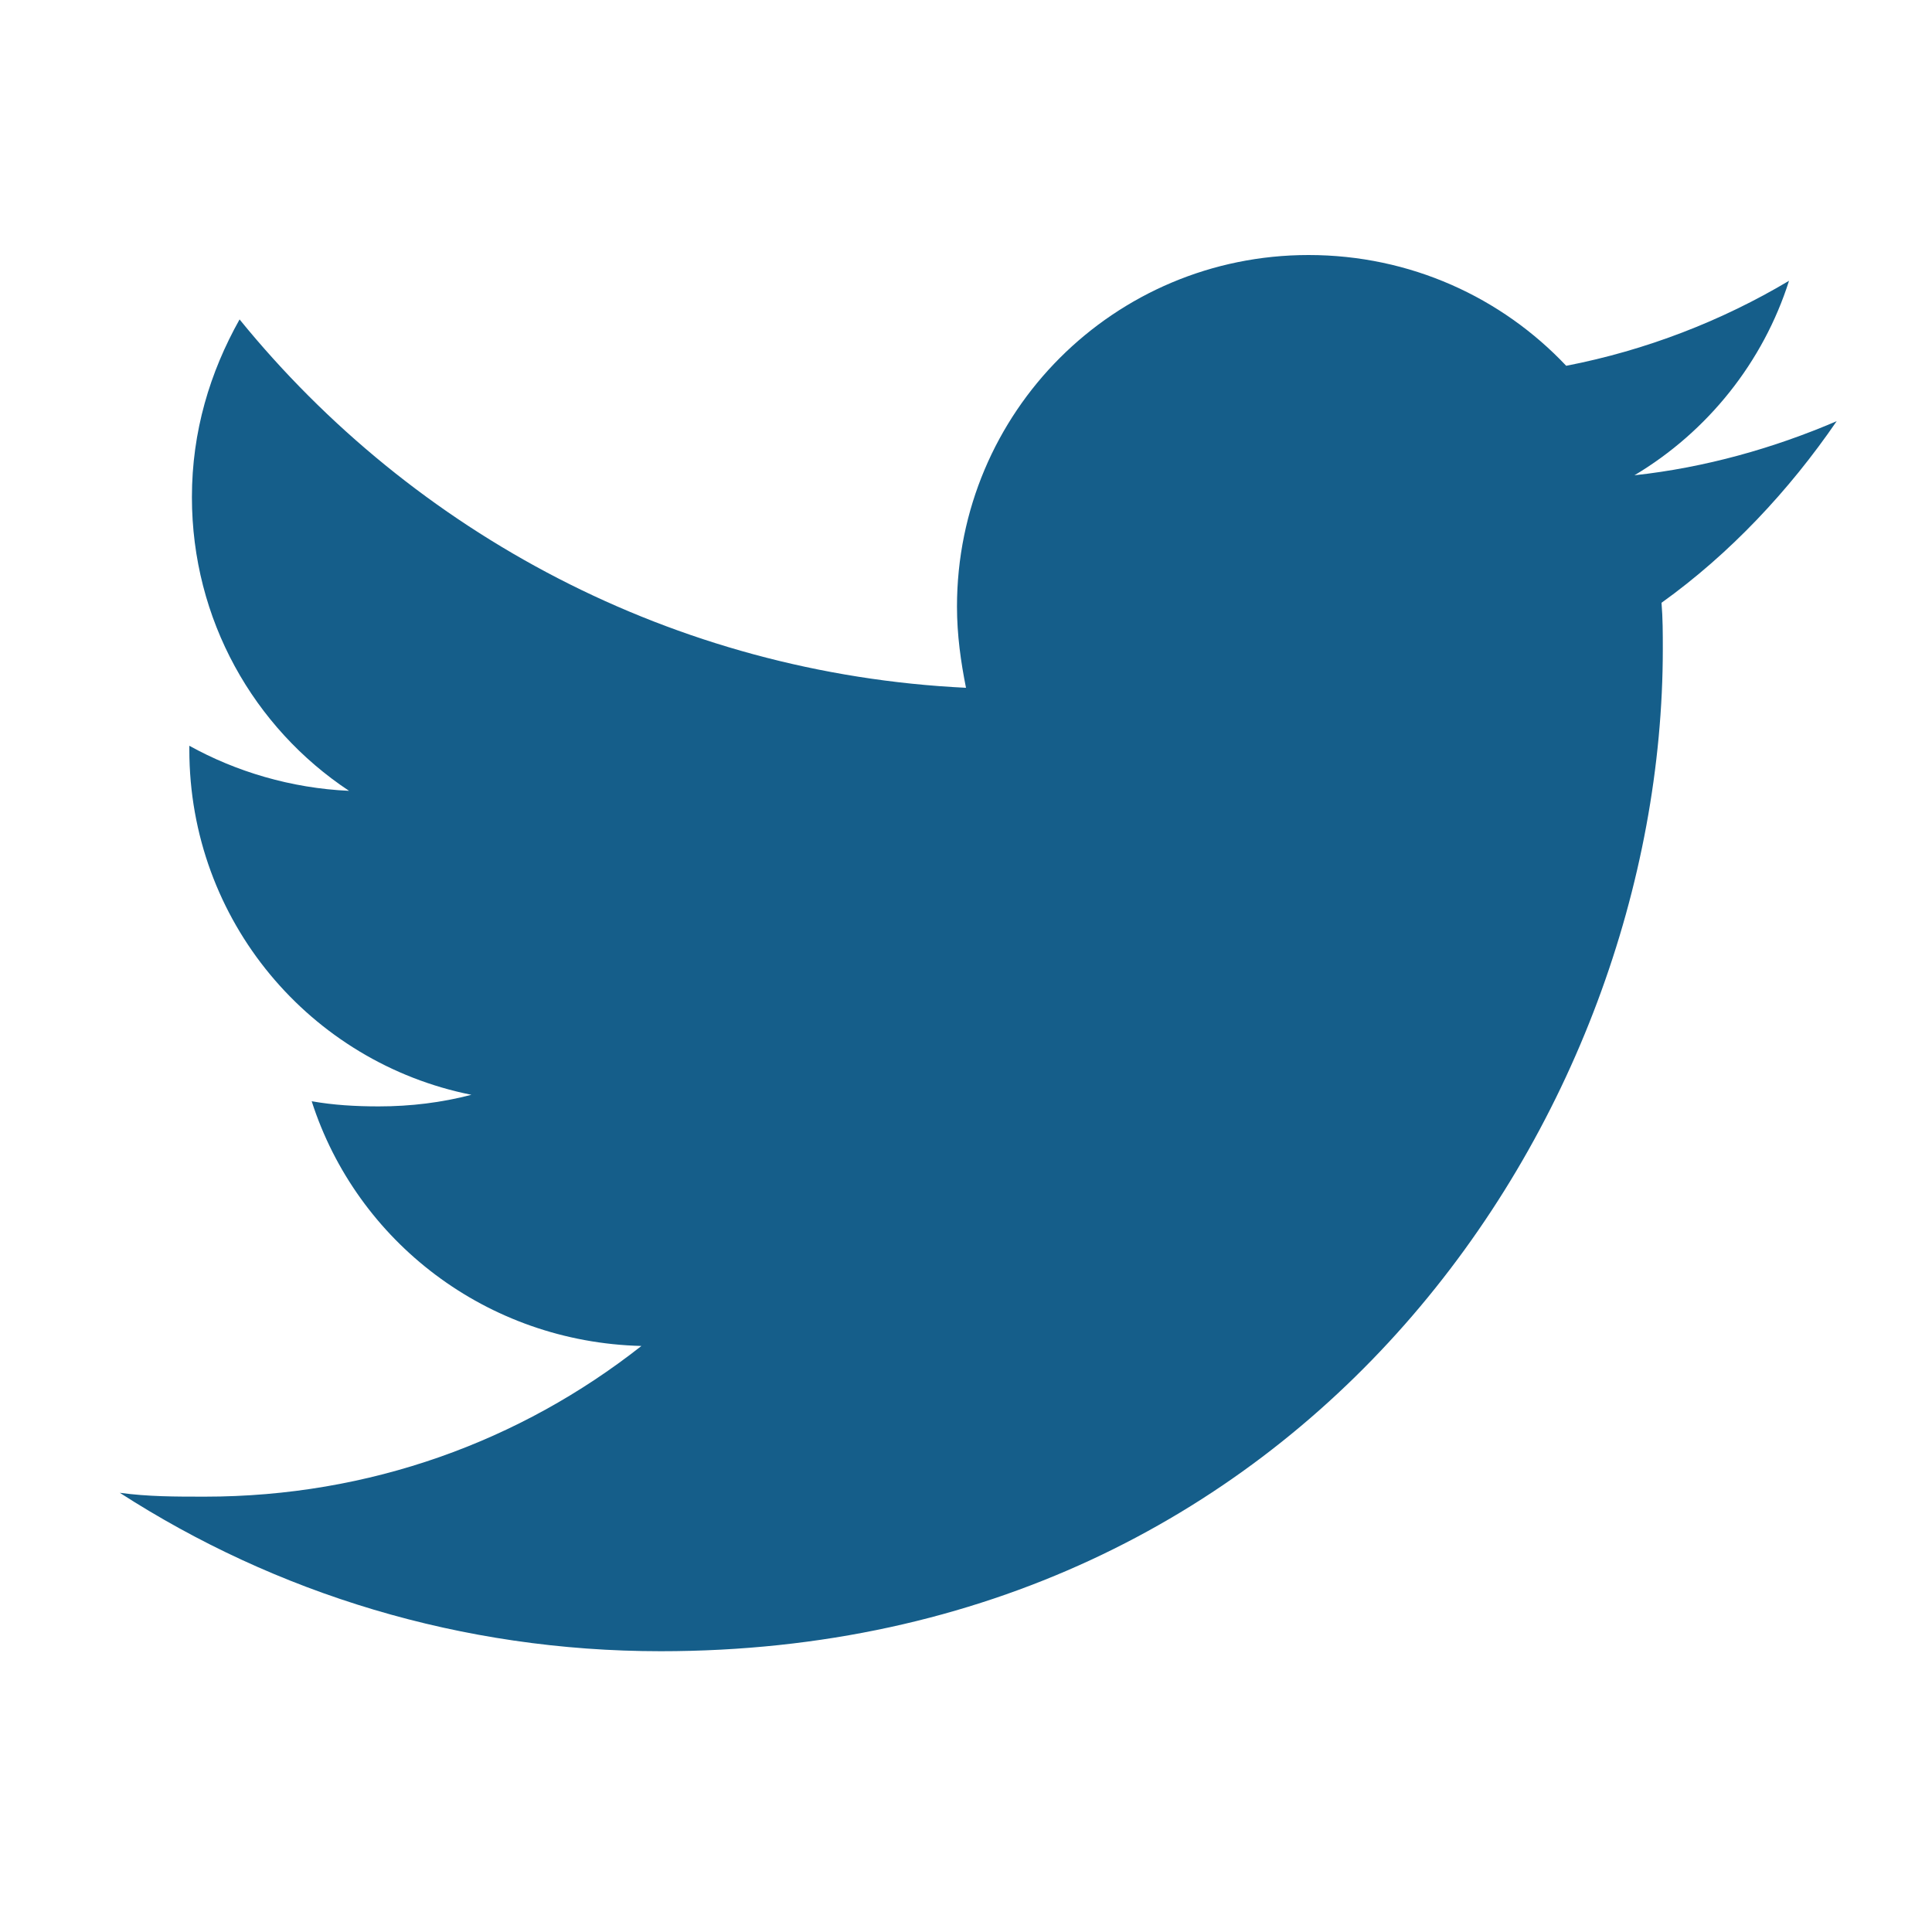 <?xml version="1.0" encoding="UTF-8" standalone="no"?>
<!-- Generator: Adobe Illustrator 22.1.0, SVG Export Plug-In . SVG Version: 6.00 Build 0)  -->

<svg
   version="1.1"
   id="Layer_1"
   x="0px"
   y="0px"
   viewBox="0 0 150 150"
   style="enable-background:new 0 0 150 150;"
   xml:space="preserve"
   sodipodi:docname="icon-twitter.svg"
   inkscape:version="1.1.2 (b8e25be833, 2022-02-05)"
   xmlns:inkscape="http://www.inkscape.org/namespaces/inkscape"
   xmlns:sodipodi="http://sodipodi.sourceforge.net/DTD/sodipodi-0.dtd"
   xmlns="http://www.w3.org/2000/svg"
   xmlns:svg="http://www.w3.org/2000/svg"><defs
   id="defs9" /><sodipodi:namedview
   id="namedview7"
   pagecolor="#ffffff"
   bordercolor="#666666"
   borderopacity="1.0"
   inkscape:pageshadow="2"
   inkscape:pageopacity="0.0"
   inkscape:pagecheckerboard="0"
   showgrid="false"
   inkscape:zoom="4.7933333"
   inkscape:cx="75"
   inkscape:cy="73.956885"
   inkscape:window-width="3840"
   inkscape:window-height="2066"
   inkscape:window-x="-11"
   inkscape:window-y="-11"
   inkscape:window-maximized="1"
   inkscape:current-layer="Layer_1" />
<style
   type="text/css"
   id="style2">
	.st0{fill:#15AFED;}
</style>
<path
   class="st0"
   d="M129,46.8c0.1,1.2,0.1,2.4,0.1,3.6c0,36.1-27.5,77.8-77.8,77.8c-15.5,0-29.9-4.5-42-12.3  c2.2,0.3,4.3,0.3,6.6,0.3c12.8,0,24.5-4.3,33.9-11.7c-12-0.3-22.1-8.1-25.6-19c1.7,0.3,3.4,0.4,5.2,0.4c2.5,0,4.9-0.3,7.2-0.9  c-12.5-2.5-21.9-13.5-21.9-26.8v-0.3c3.6,2,7.9,3.3,12.4,3.5c-7.4-4.9-12.2-13.3-12.2-22.8c0-5.1,1.4-9.7,3.7-13.8  C32.1,41.4,52.3,52.3,75,53.4c-0.4-2-0.7-4.1-0.7-6.3c0-15.1,12.2-27.3,27.3-27.3c7.9,0,15,3.3,20,8.6c6.2-1.2,12.1-3.5,17.3-6.6  c-2,6.3-6.3,11.7-12,15.1c5.5-0.6,10.8-2.1,15.7-4.2C138.9,38.1,134.3,43,129,46.8L129,46.8z"
   id="path4"
   style="fill:#155e8a;fill-opacity:1" />
</svg>

